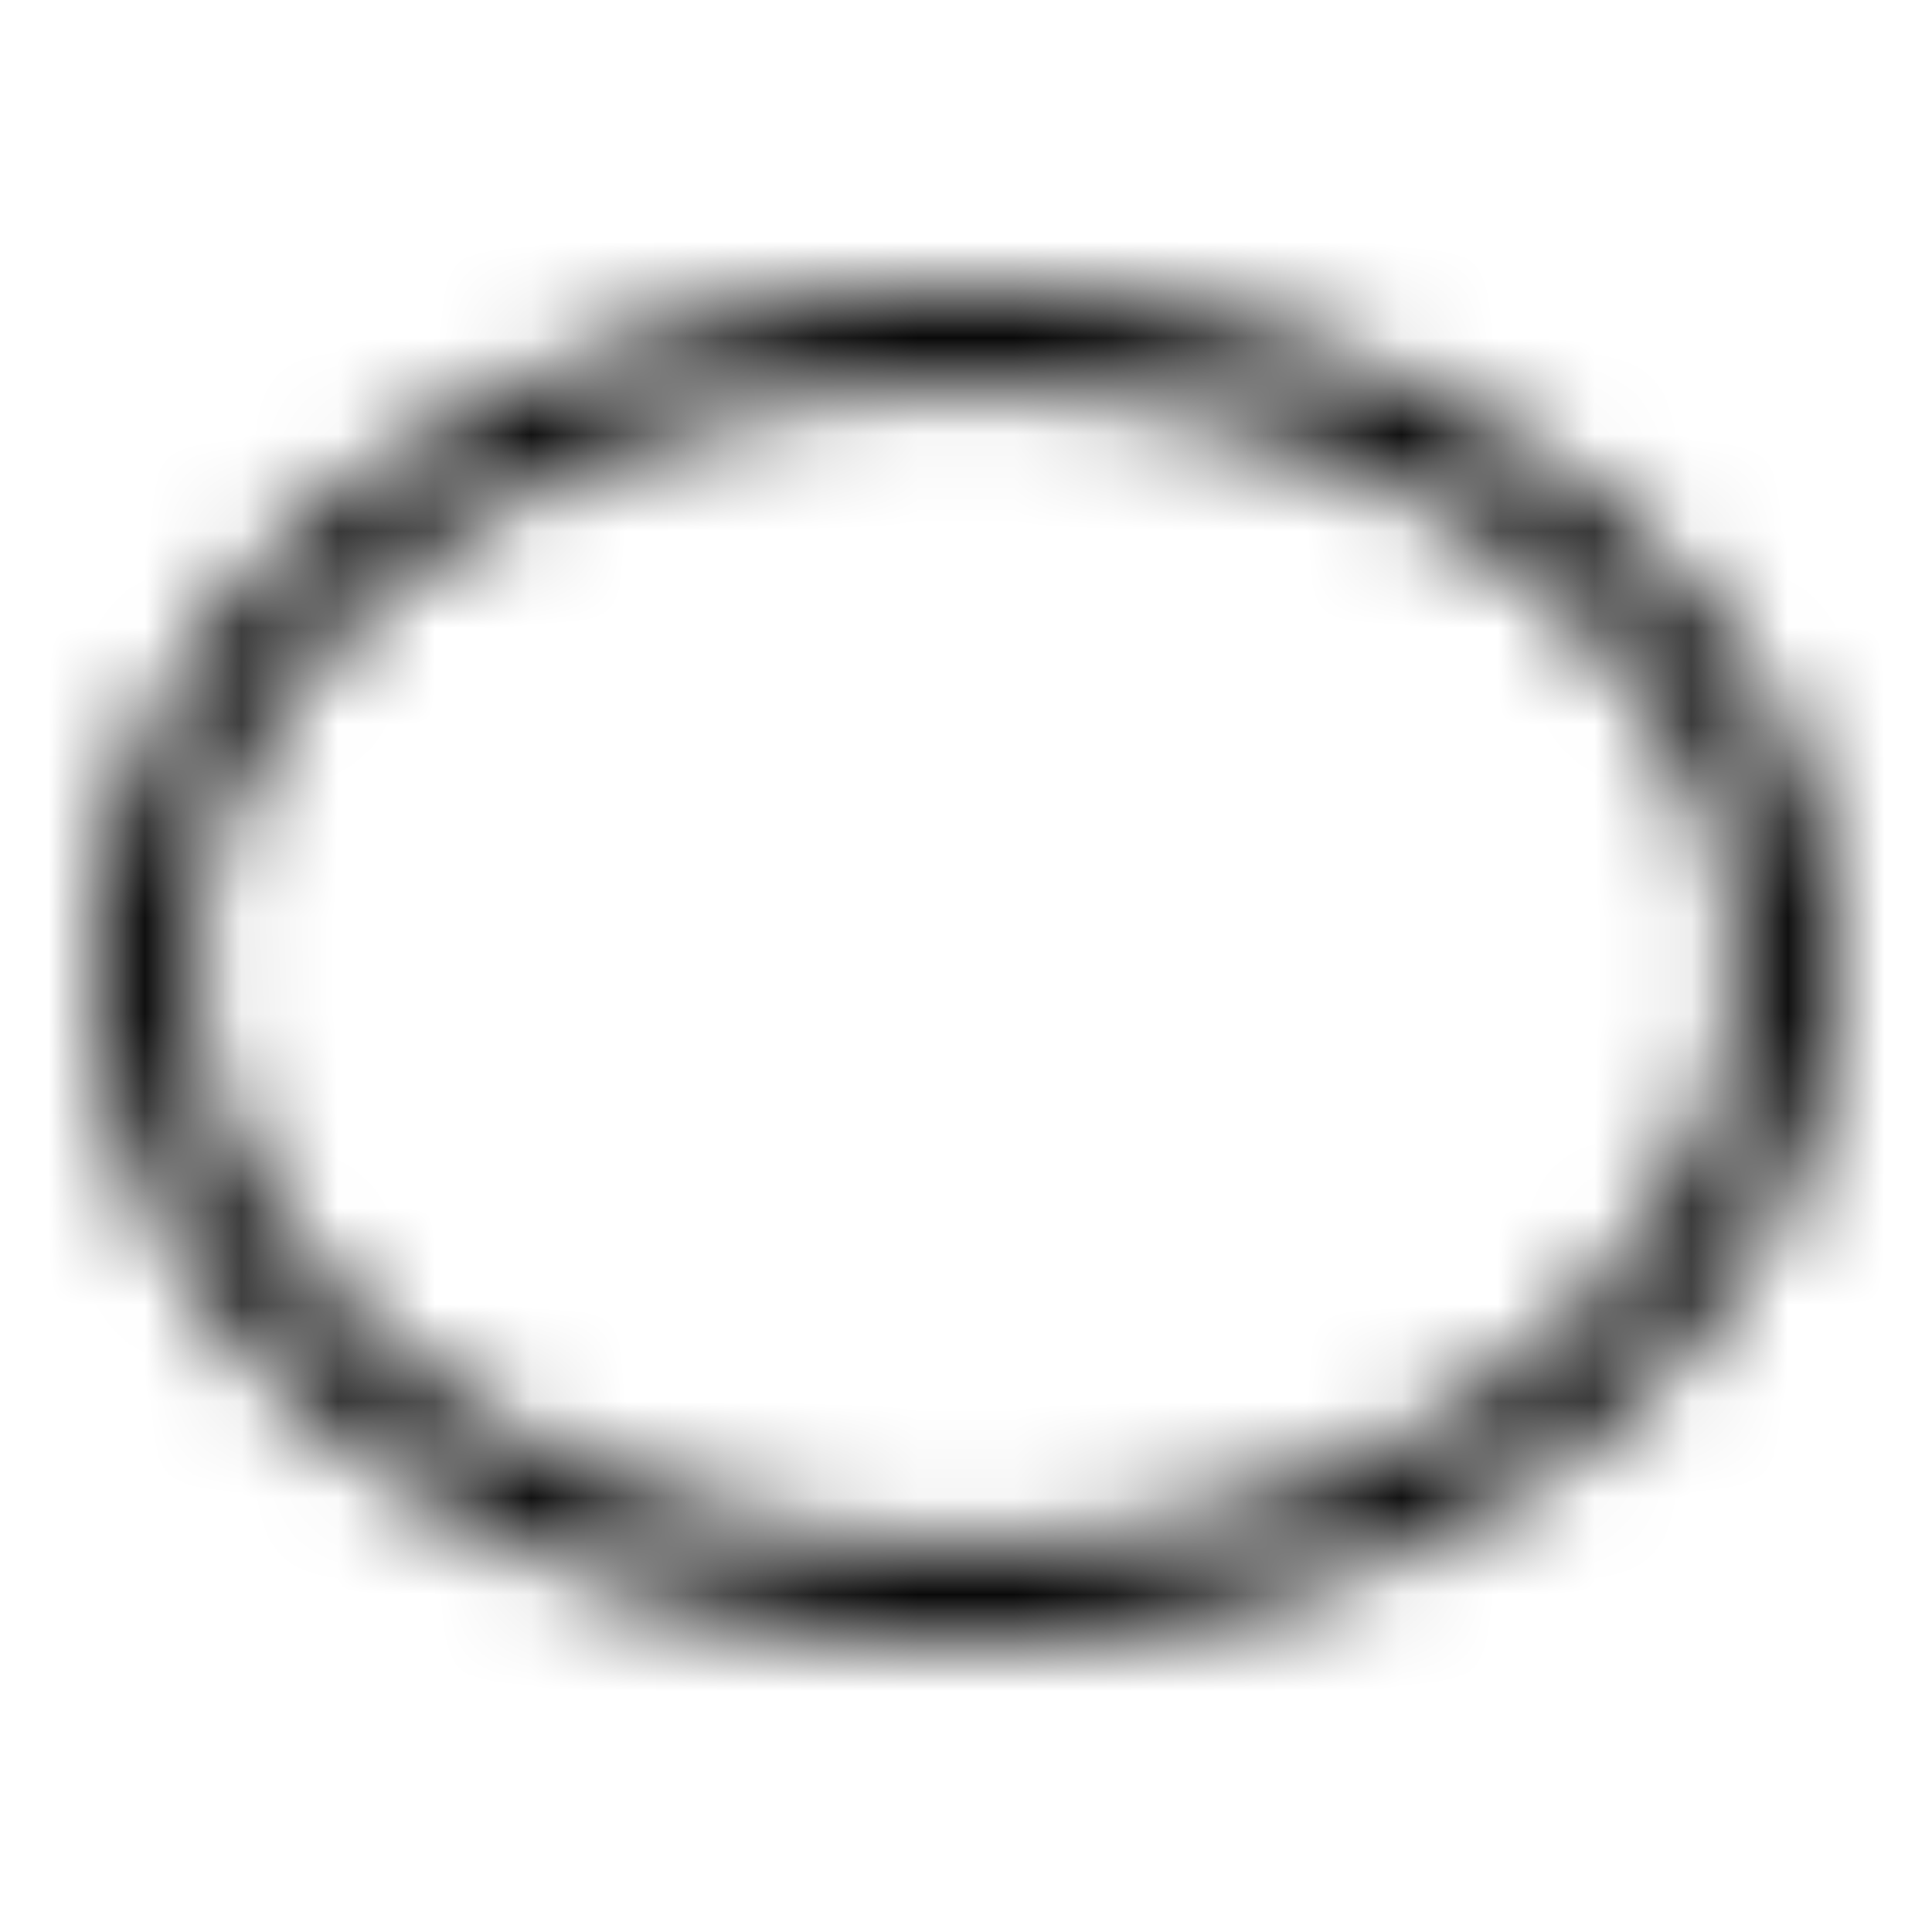 <svg width="20" height="20" viewBox="0 0 20 20" fill="none" xmlns="http://www.w3.org/2000/svg">
<mask id="mask0_0_2998" style="mask-type:luminance" maskUnits="userSpaceOnUse" x="1" y="3" width="18" height="14">
<path fill-rule="evenodd" clip-rule="evenodd" d="M10 4C5.589 4 2 6.691 2 10C2 13.309 5.589 16 10 16C14.411 16 18 13.309 18 10C18 6.691 14.411 4 10 4ZM10 17C5.038 17 1 13.86 1 10C1 6.14 5.038 3 10 3C14.962 3 19 6.14 19 10C19 13.86 14.962 17 10 17Z" fill="white"/>
</mask>
<g mask="url(#mask0_0_2998)">
<rect width="20" height="20" fill="black"/>
</g>
</svg>
